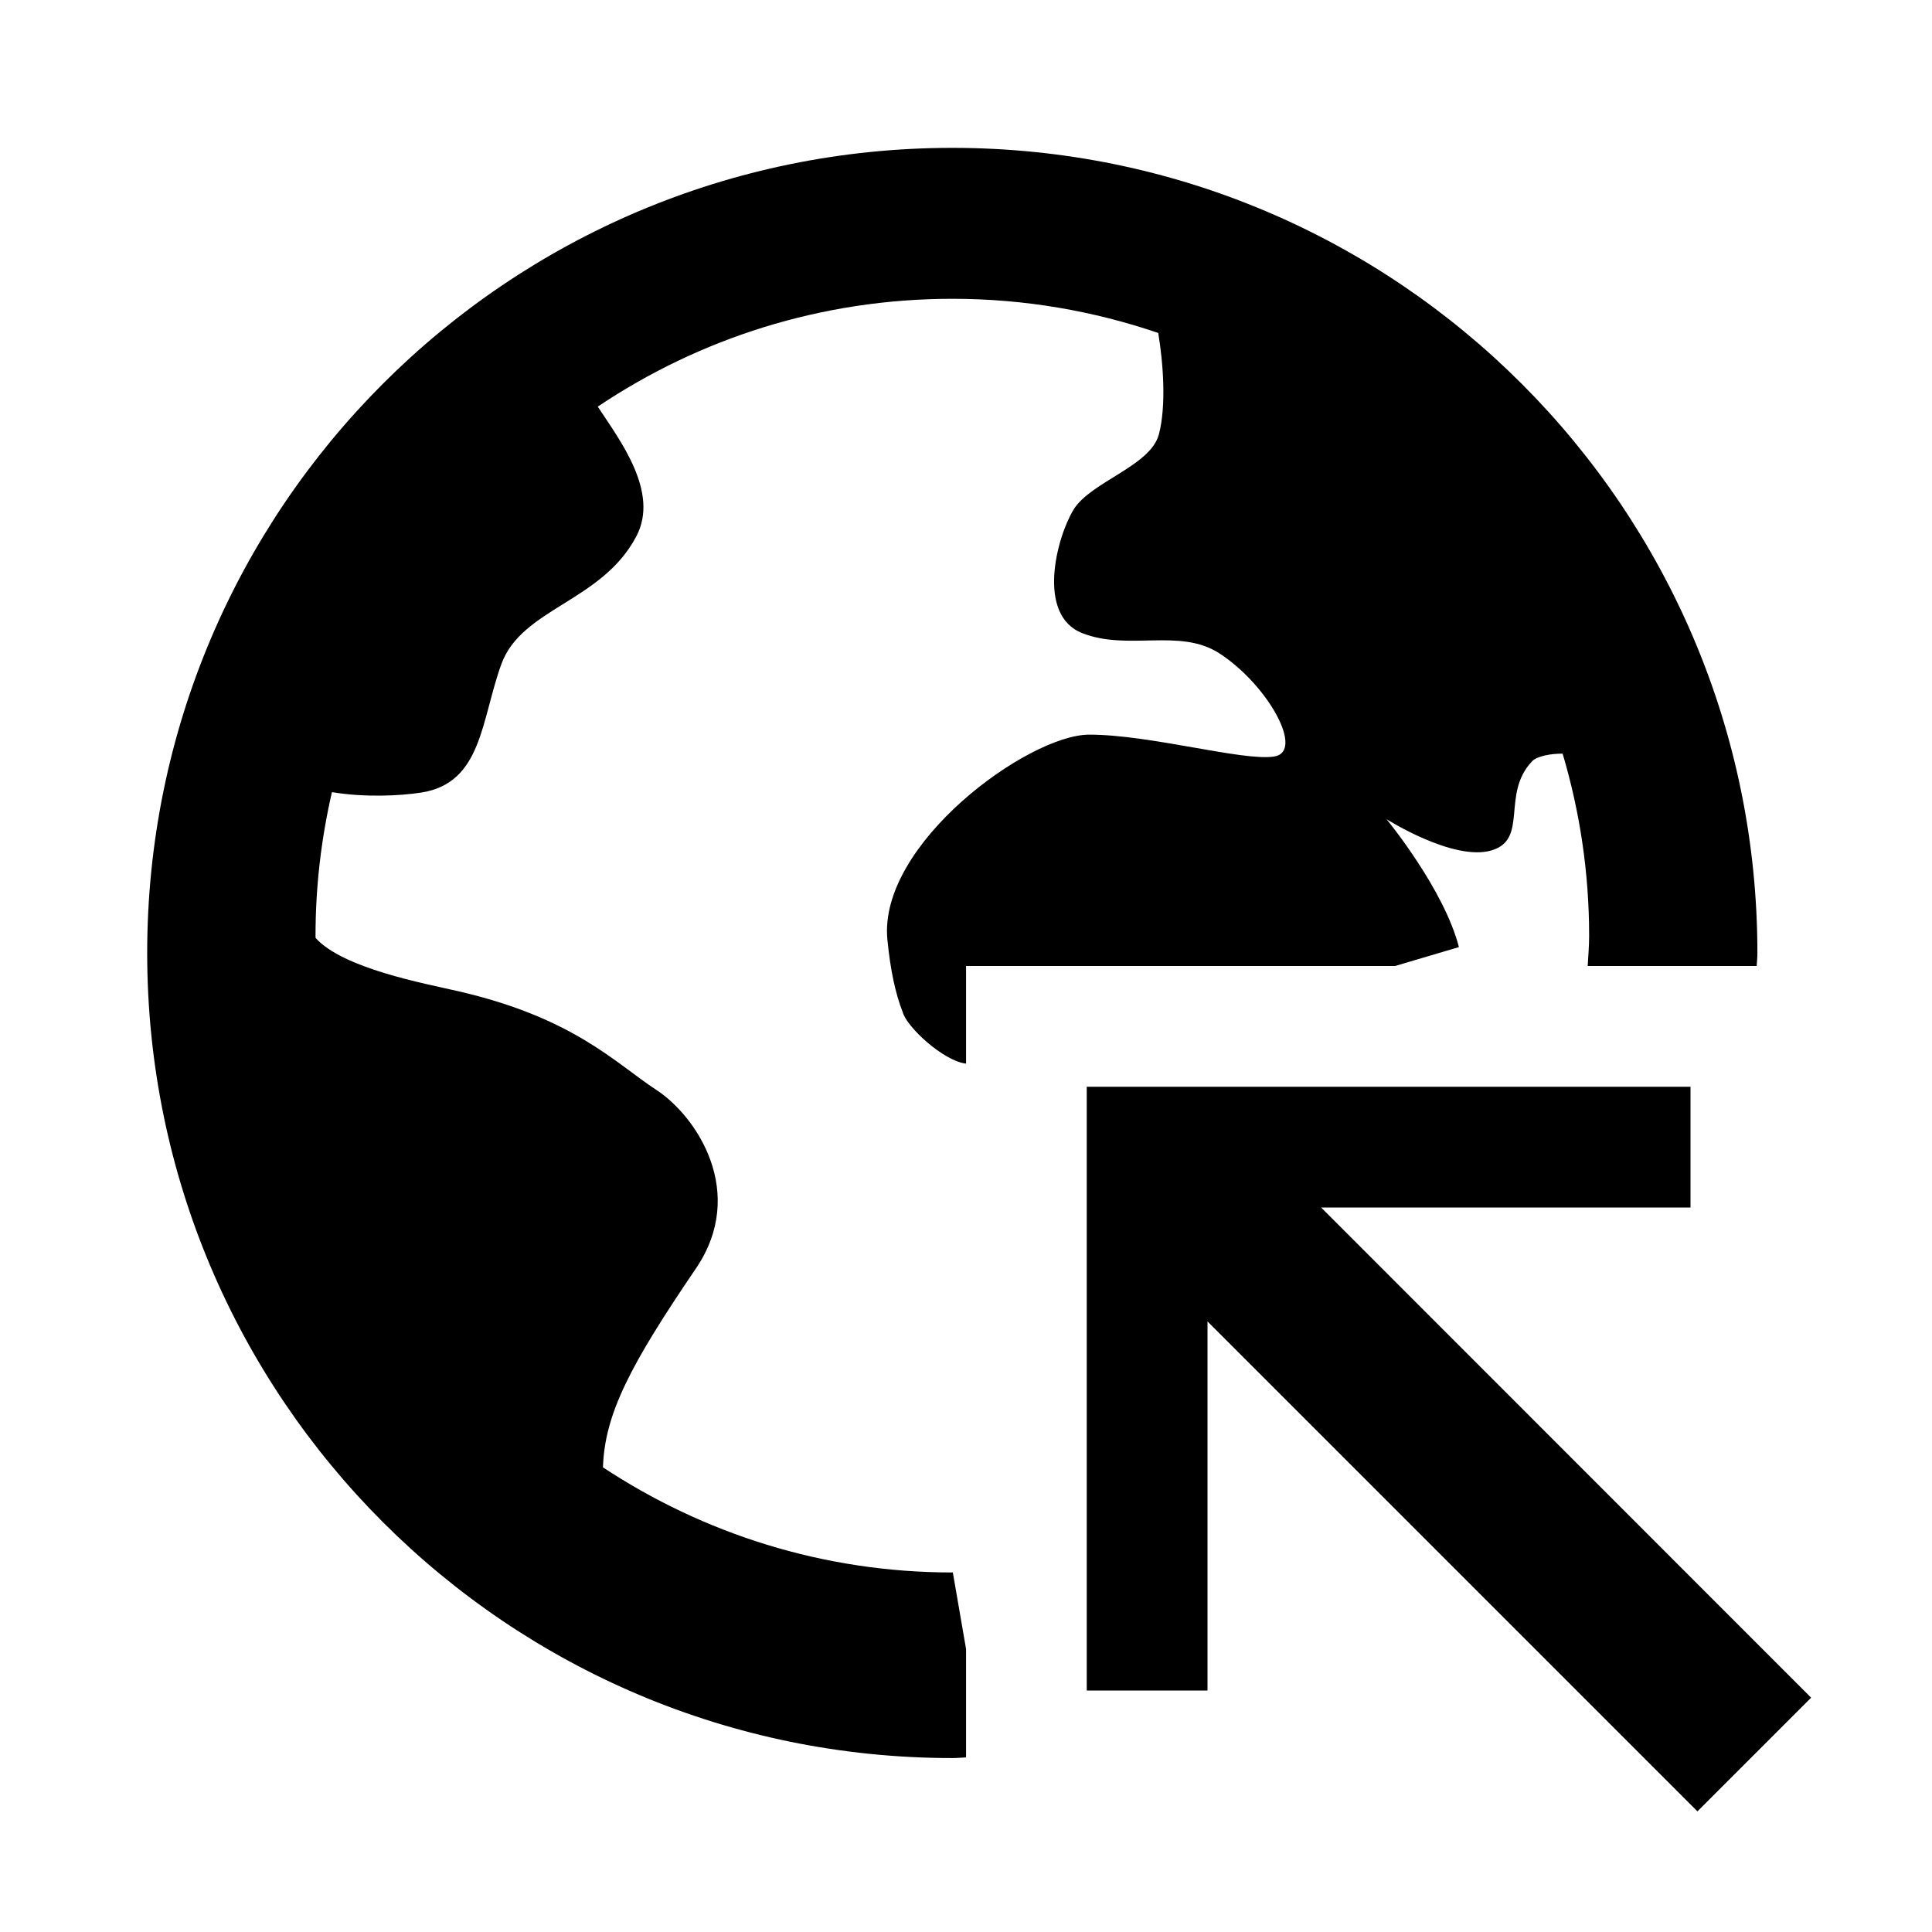 <?xml version="1.0" encoding="utf-8"?>
<!-- Generated by IcoMoon.io -->
<!DOCTYPE svg PUBLIC "-//W3C//DTD SVG 1.1//EN" "http://www.w3.org/Graphics/SVG/1.1/DTD/svg11.dtd">
<svg version="1.1" xmlns="http://www.w3.org/2000/svg" xmlns:xlink="http://www.w3.org/1999/xlink" width="32" height="32" viewBox="0 0 32 32">
<path fill="rgb(0, 0, 0)" d="M29.998 28.119l-8.116-8.119h6.118v-2h-10v10h2v-6.113l8.115 8.115zM20 16h3.107l1.057-0.313c-0.246-0.963-1.199-2.119-1.199-2.119s1.107 0.702 1.737 0.518c0.622-0.182 0.156-0.933 0.674-1.477 0.085-0.090 0.327-0.128 0.506-0.126 0.284 0.955 0.439 1.966 0.439 3.014 0 0.17-0.014 0.336-0.024 0.503h2.799c0.005-0.072 0.012-0.143 0.012-0.216 0-7.365-5.97-13.335-13.335-13.335s-13.335 5.97-13.335 13.335 5.97 13.335 13.335 13.335c0.077 0 0.152-0.007 0.228-0.011v-1.795l-0.219-1.268c-0.003 0-0.005 0-0.008 0-2.14 0-4.125-0.645-5.787-1.741 0.028-0.885 0.453-1.697 1.539-3.293 0.854-1.256 0.016-2.521-0.658-2.961s-1.363-1.192-3.281-1.633c-0.551-0.127-1.906-0.376-2.36-0.882 0-0.013-0.001-0.025-0.001-0.038 0-0.818 0.096-1.613 0.272-2.377 0.542 0.091 1.122 0.062 1.476 0.008 1.011-0.156 0.992-1.192 1.329-2.125s1.667-1.033 2.238-2.122c0.383-0.732-0.273-1.587-0.64-2.146 1.679-1.127 3.699-1.786 5.873-1.786 1.194 0 2.34 0.201 3.41 0.566 0.083 0.499 0.135 1.199 0.012 1.676-0.137 0.53-1.133 0.788-1.415 1.251s-0.617 1.747 0.145 2.045c0.761 0.299 1.613-0.090 2.268 0.333 0.803 0.518 1.425 1.633 0.907 1.711s-2.048-0.363-3.059-0.363-3.499 1.814-3.344 3.395c0.050 0.511 0.135 0.901 0.254 1.201 0.066 0.248 0.677 0.811 1.049 0.853v-1.617h4z"></path>
</svg>
